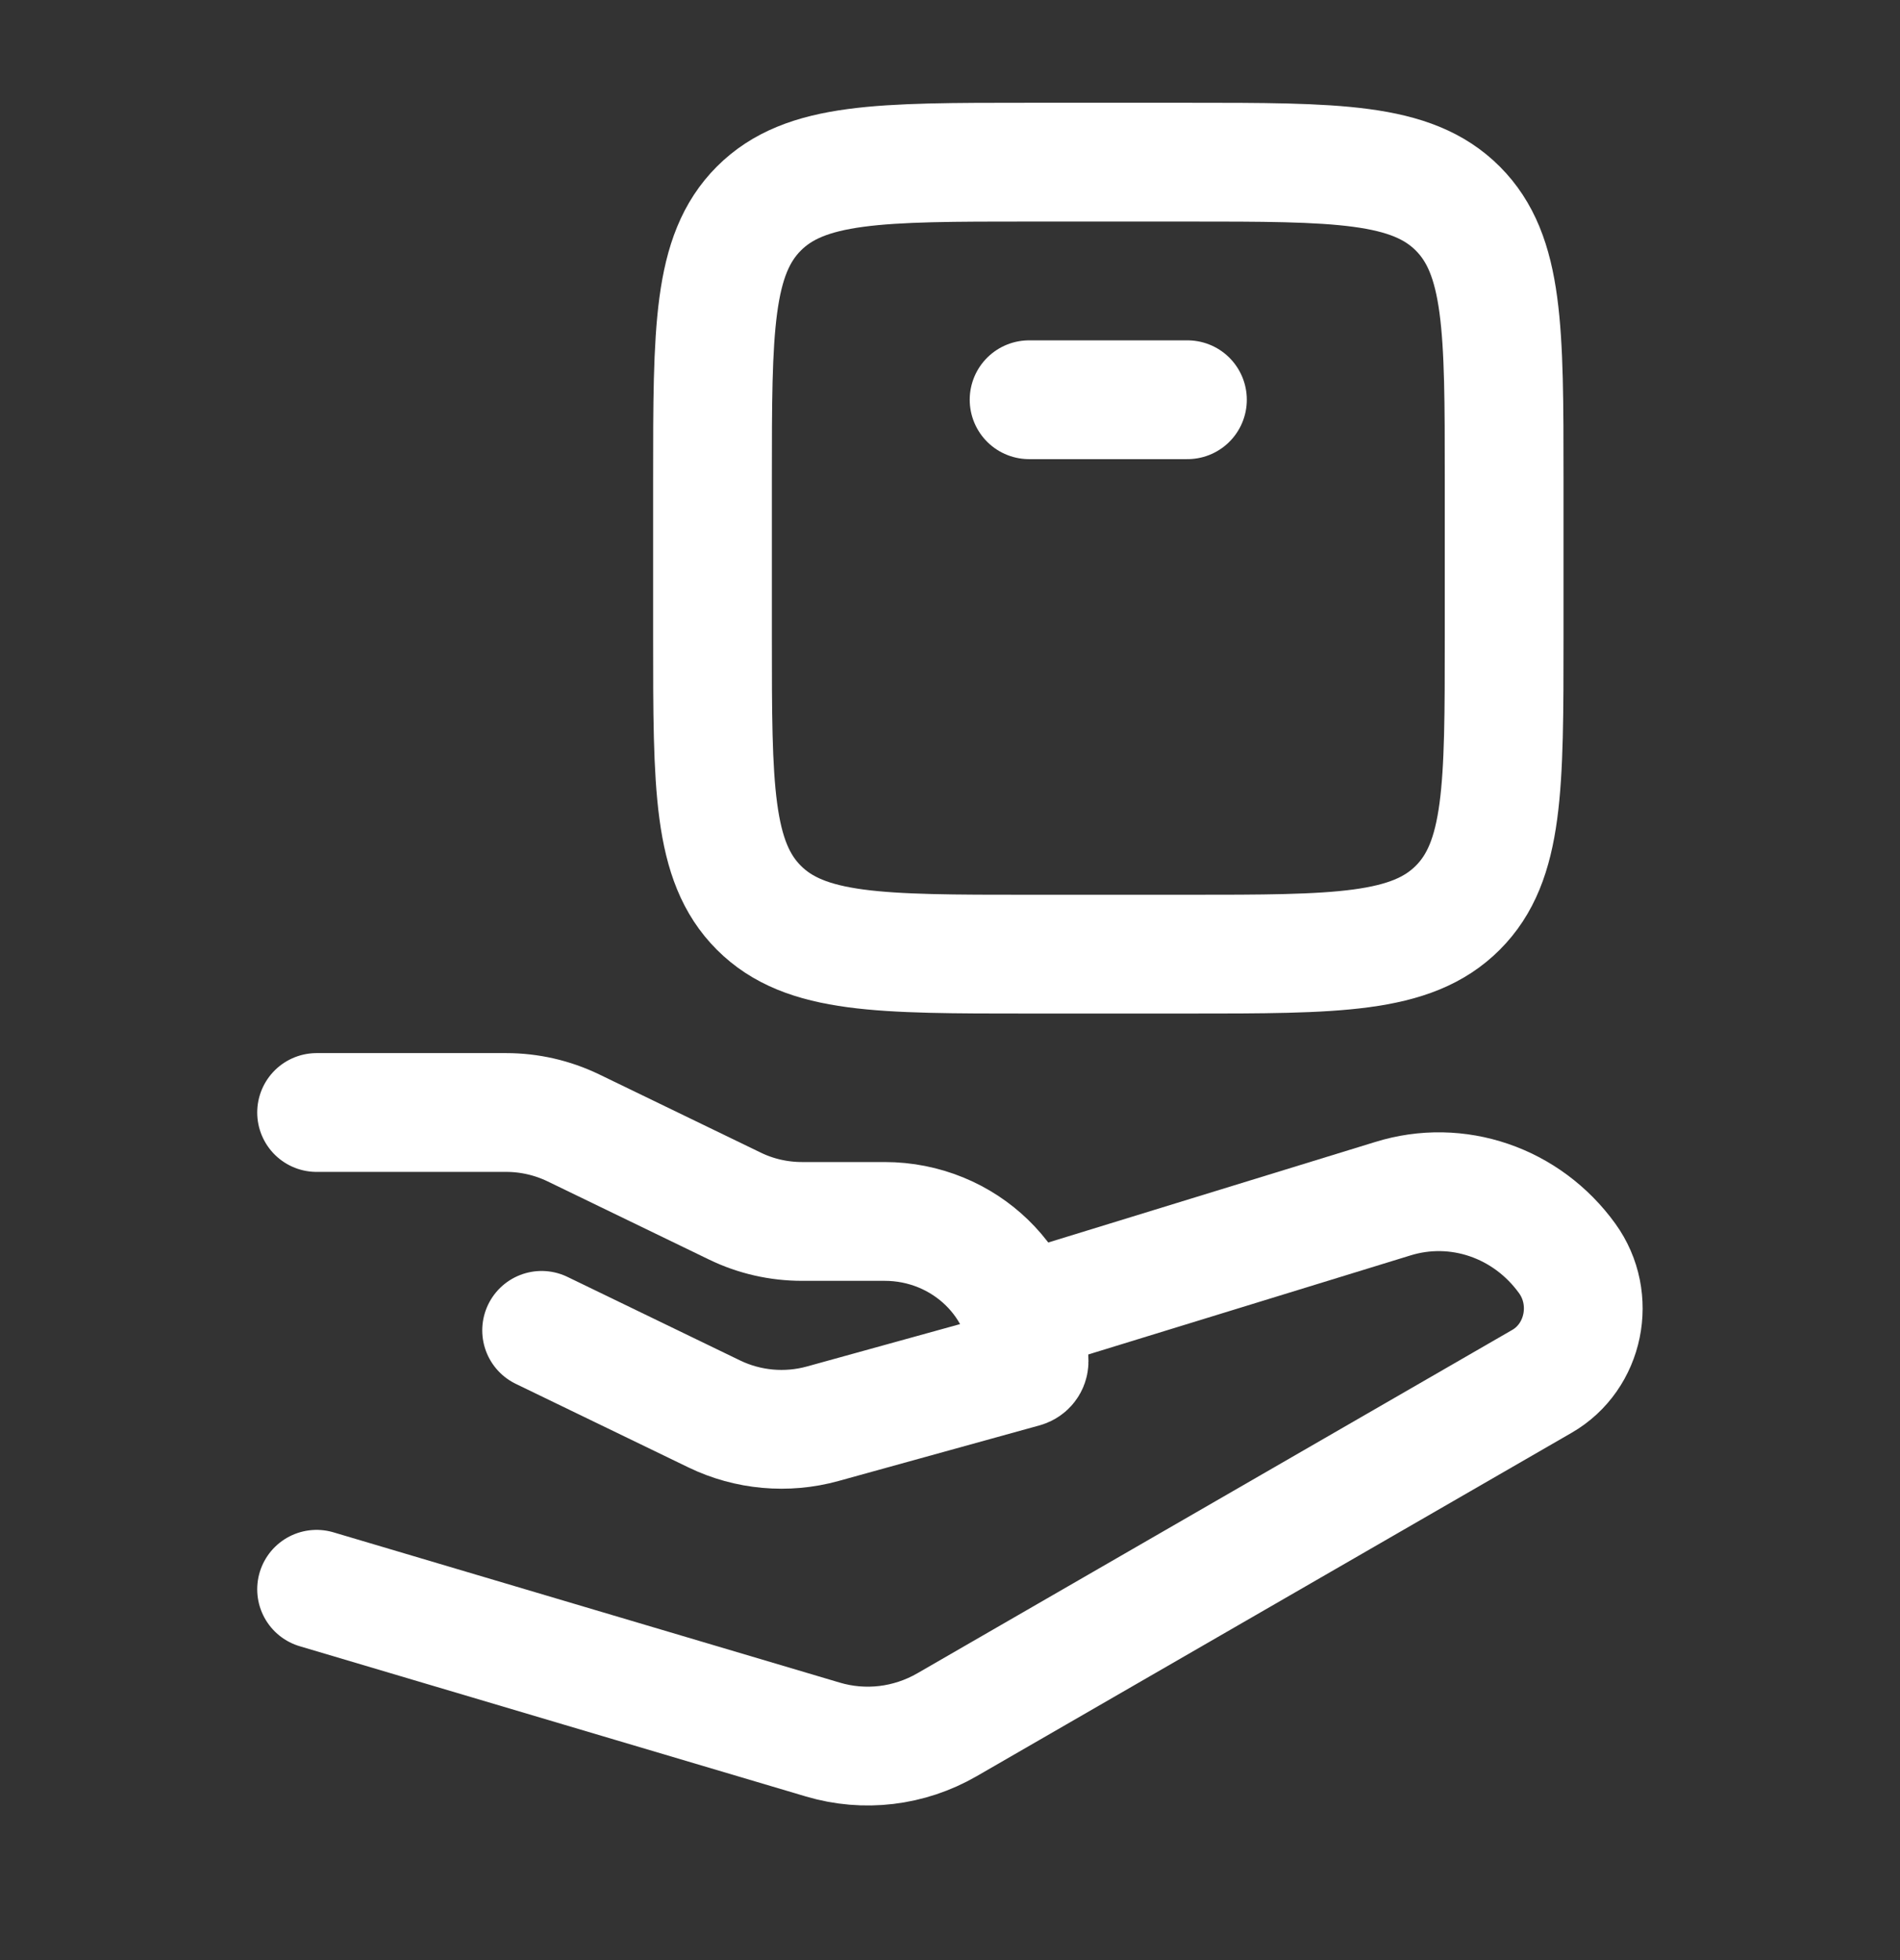 <svg width="32" height="33" viewBox="0 0 32 33" fill="none" xmlns="http://www.w3.org/2000/svg">
<rect x="0" y="0" width="32" height="33" fill="#333333" stroke="none"/>
<path d="M5.332 18.73H8.525C8.917 18.73 9.304 18.819 9.655 18.988L12.378 20.306C12.728 20.476 13.115 20.564 13.507 20.564H14.898C16.242 20.564 17.332 21.619 17.332 22.92C17.332 22.972 17.296 23.018 17.244 23.033L13.856 23.97C13.248 24.138 12.597 24.079 12.032 23.806L9.122 22.398" stroke="white" stroke-width="2" stroke-linecap="round" stroke-linejoin="round"/>
<path d="M17.332 22.064L23.456 20.182C24.541 19.844 25.715 20.245 26.395 21.187C26.887 21.868 26.686 22.843 25.97 23.256L15.949 29.038C15.312 29.405 14.56 29.495 13.859 29.287L5.332 26.757" stroke="white" stroke-width="2" stroke-linecap="round" stroke-linejoin="round"/>
<path d="M20 16.064H17.333C14.819 16.064 13.562 16.064 12.781 15.283C12 14.502 12 13.245 12 10.73V8.064C12 5.55 12 4.293 12.781 3.511C13.562 2.73 14.819 2.73 17.333 2.73H20C22.514 2.73 23.771 2.73 24.552 3.511C25.333 4.293 25.333 5.55 25.333 8.064V10.73C25.333 13.245 25.333 14.502 24.552 15.283C23.771 16.064 22.514 16.064 20 16.064Z" stroke="white" stroke-width="2" stroke-linecap="round" stroke-linejoin="round"/>
<path d="M17.332 6.73H19.999" stroke="white" stroke-width="2" stroke-linecap="round" stroke-linejoin="round"/>
</svg>
